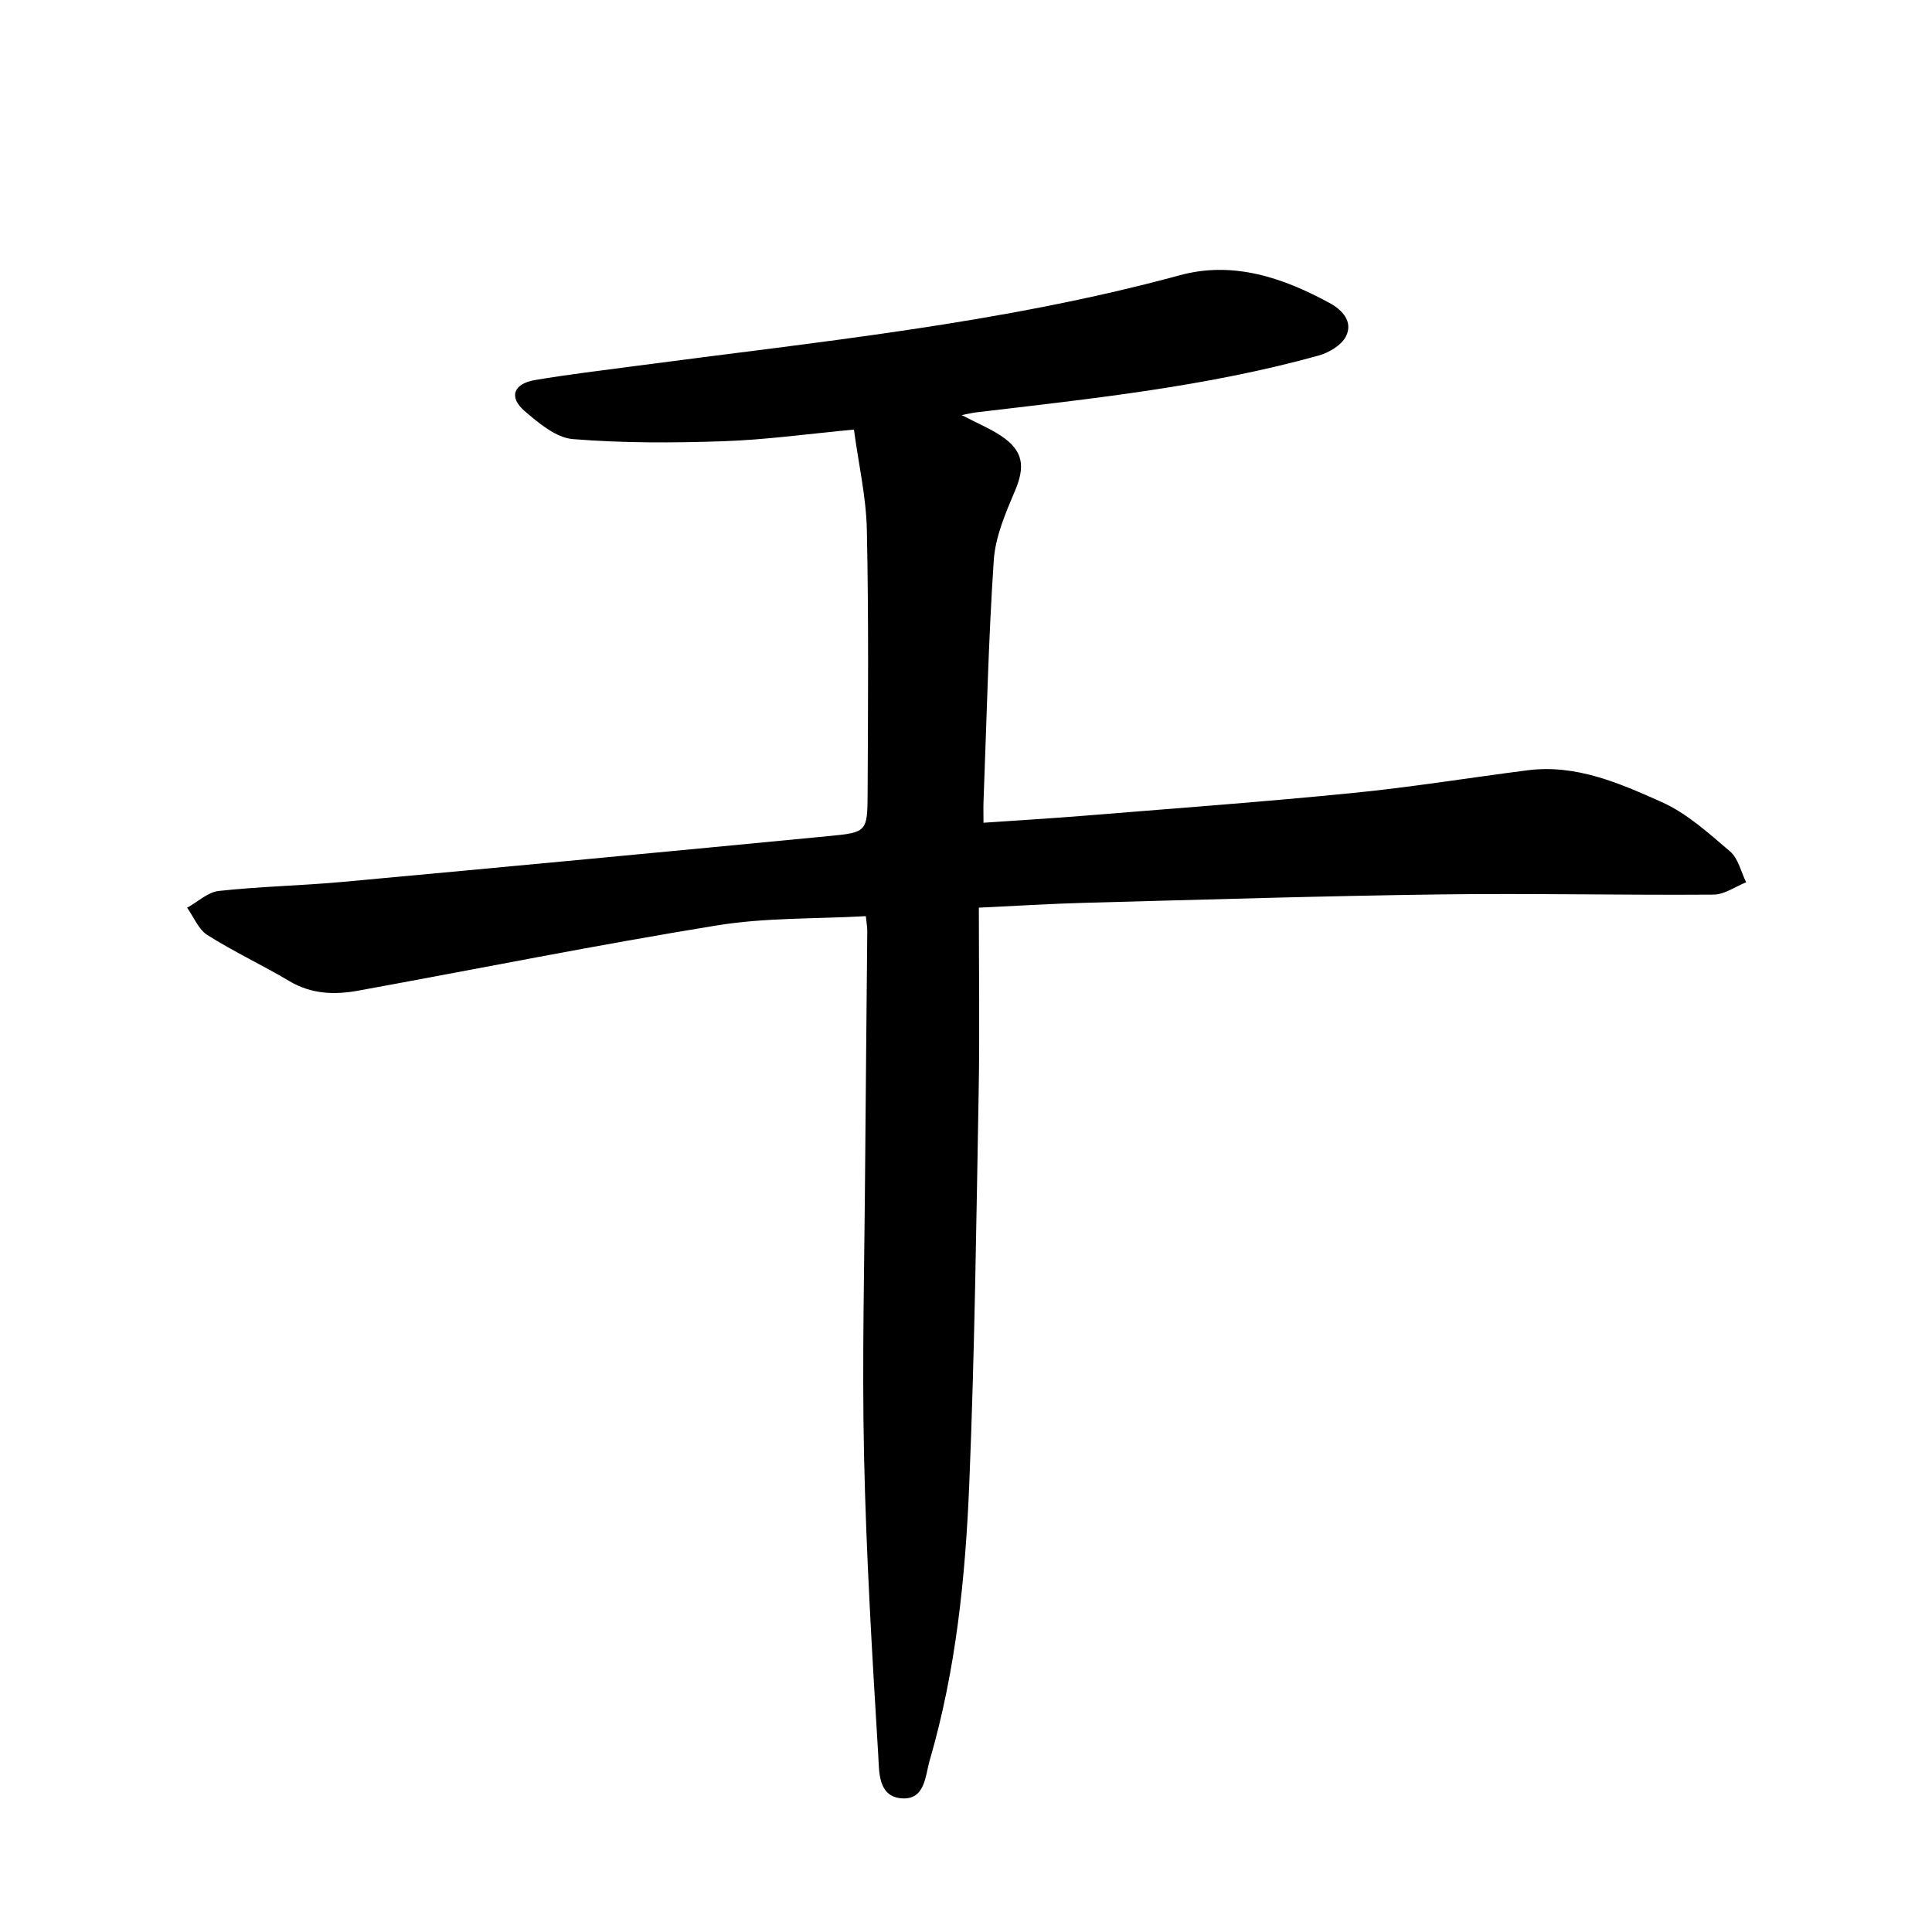 <svg enable-background="new 0 0 400 400" viewBox="0 0 400 400" xmlns="http://www.w3.org/2000/svg"><path d="m179.26 189.68c-10.43.59-20.8.28-30.85 1.92-24.81 4.03-49.48 8.99-74.22 13.5-4.91.9-9.7.75-14.26-1.96-5.58-3.32-11.5-6.08-16.98-9.54-1.86-1.17-2.83-3.74-4.21-5.66 2.18-1.21 4.28-3.23 6.57-3.48 8.5-.93 17.09-1.09 25.61-1.87 33.61-3.09 67.21-6.26 100.8-9.5 7.71-.74 7.87-.92 7.91-8.72.09-18.24.23-36.49-.16-54.73-.14-6.72-1.69-13.41-2.67-20.7-9.43.88-18.19 2.11-26.98 2.41-10.4.36-20.86.4-31.21-.44-3.49-.28-7.07-3.3-9.98-5.8-3.36-2.88-2.35-5.67 2.17-6.43 6.87-1.16 13.8-1.98 20.71-2.9 37.79-5.02 75.78-8.74 112.75-18.79 11.02-3 21.29.46 30.98 5.72 2.66 1.44 4.95 3.88 3.43 6.92-.92 1.84-3.52 3.38-5.66 3.98-23.27 6.47-47.22 8.95-71.1 11.79-.57.07-1.13.21-2.8.54 3.35 1.74 5.87 2.79 8.11 4.27 4.66 3.09 5.08 6.34 2.92 11.41-1.95 4.6-4.06 9.49-4.39 14.36-1.12 16.61-1.48 33.27-2.12 49.91-.05 1.25-.01 2.49-.01 4.45 7.19-.5 14.07-.9 20.93-1.46 18.49-1.5 36.99-2.86 55.44-4.69 12.13-1.2 24.17-3.16 36.27-4.71 10.04-1.29 19.03 2.67 27.74 6.56 5.23 2.33 9.76 6.46 14.2 10.25 1.69 1.44 2.25 4.21 3.32 6.38-2.24.89-4.48 2.53-6.72 2.55-18.89.14-37.78-.29-56.67-.04-24.42.32-48.84 1.08-73.26 1.73-6.95.18-13.9.62-22.21 1.01 0 13.03.19 25.69-.04 38.33-.49 26.96-.83 53.94-1.94 80.88-.79 19.33-2.74 38.61-8.19 57.31-.94 3.23-.94 8.31-5.9 7.88-4.81-.42-4.55-5.5-4.75-8.77-1.26-20.73-2.5-41.47-2.95-62.22-.43-19.98.09-39.99.23-59.99.12-16.18.3-32.37.44-48.55.01-.81-.15-1.57-.3-3.11z"/></svg>